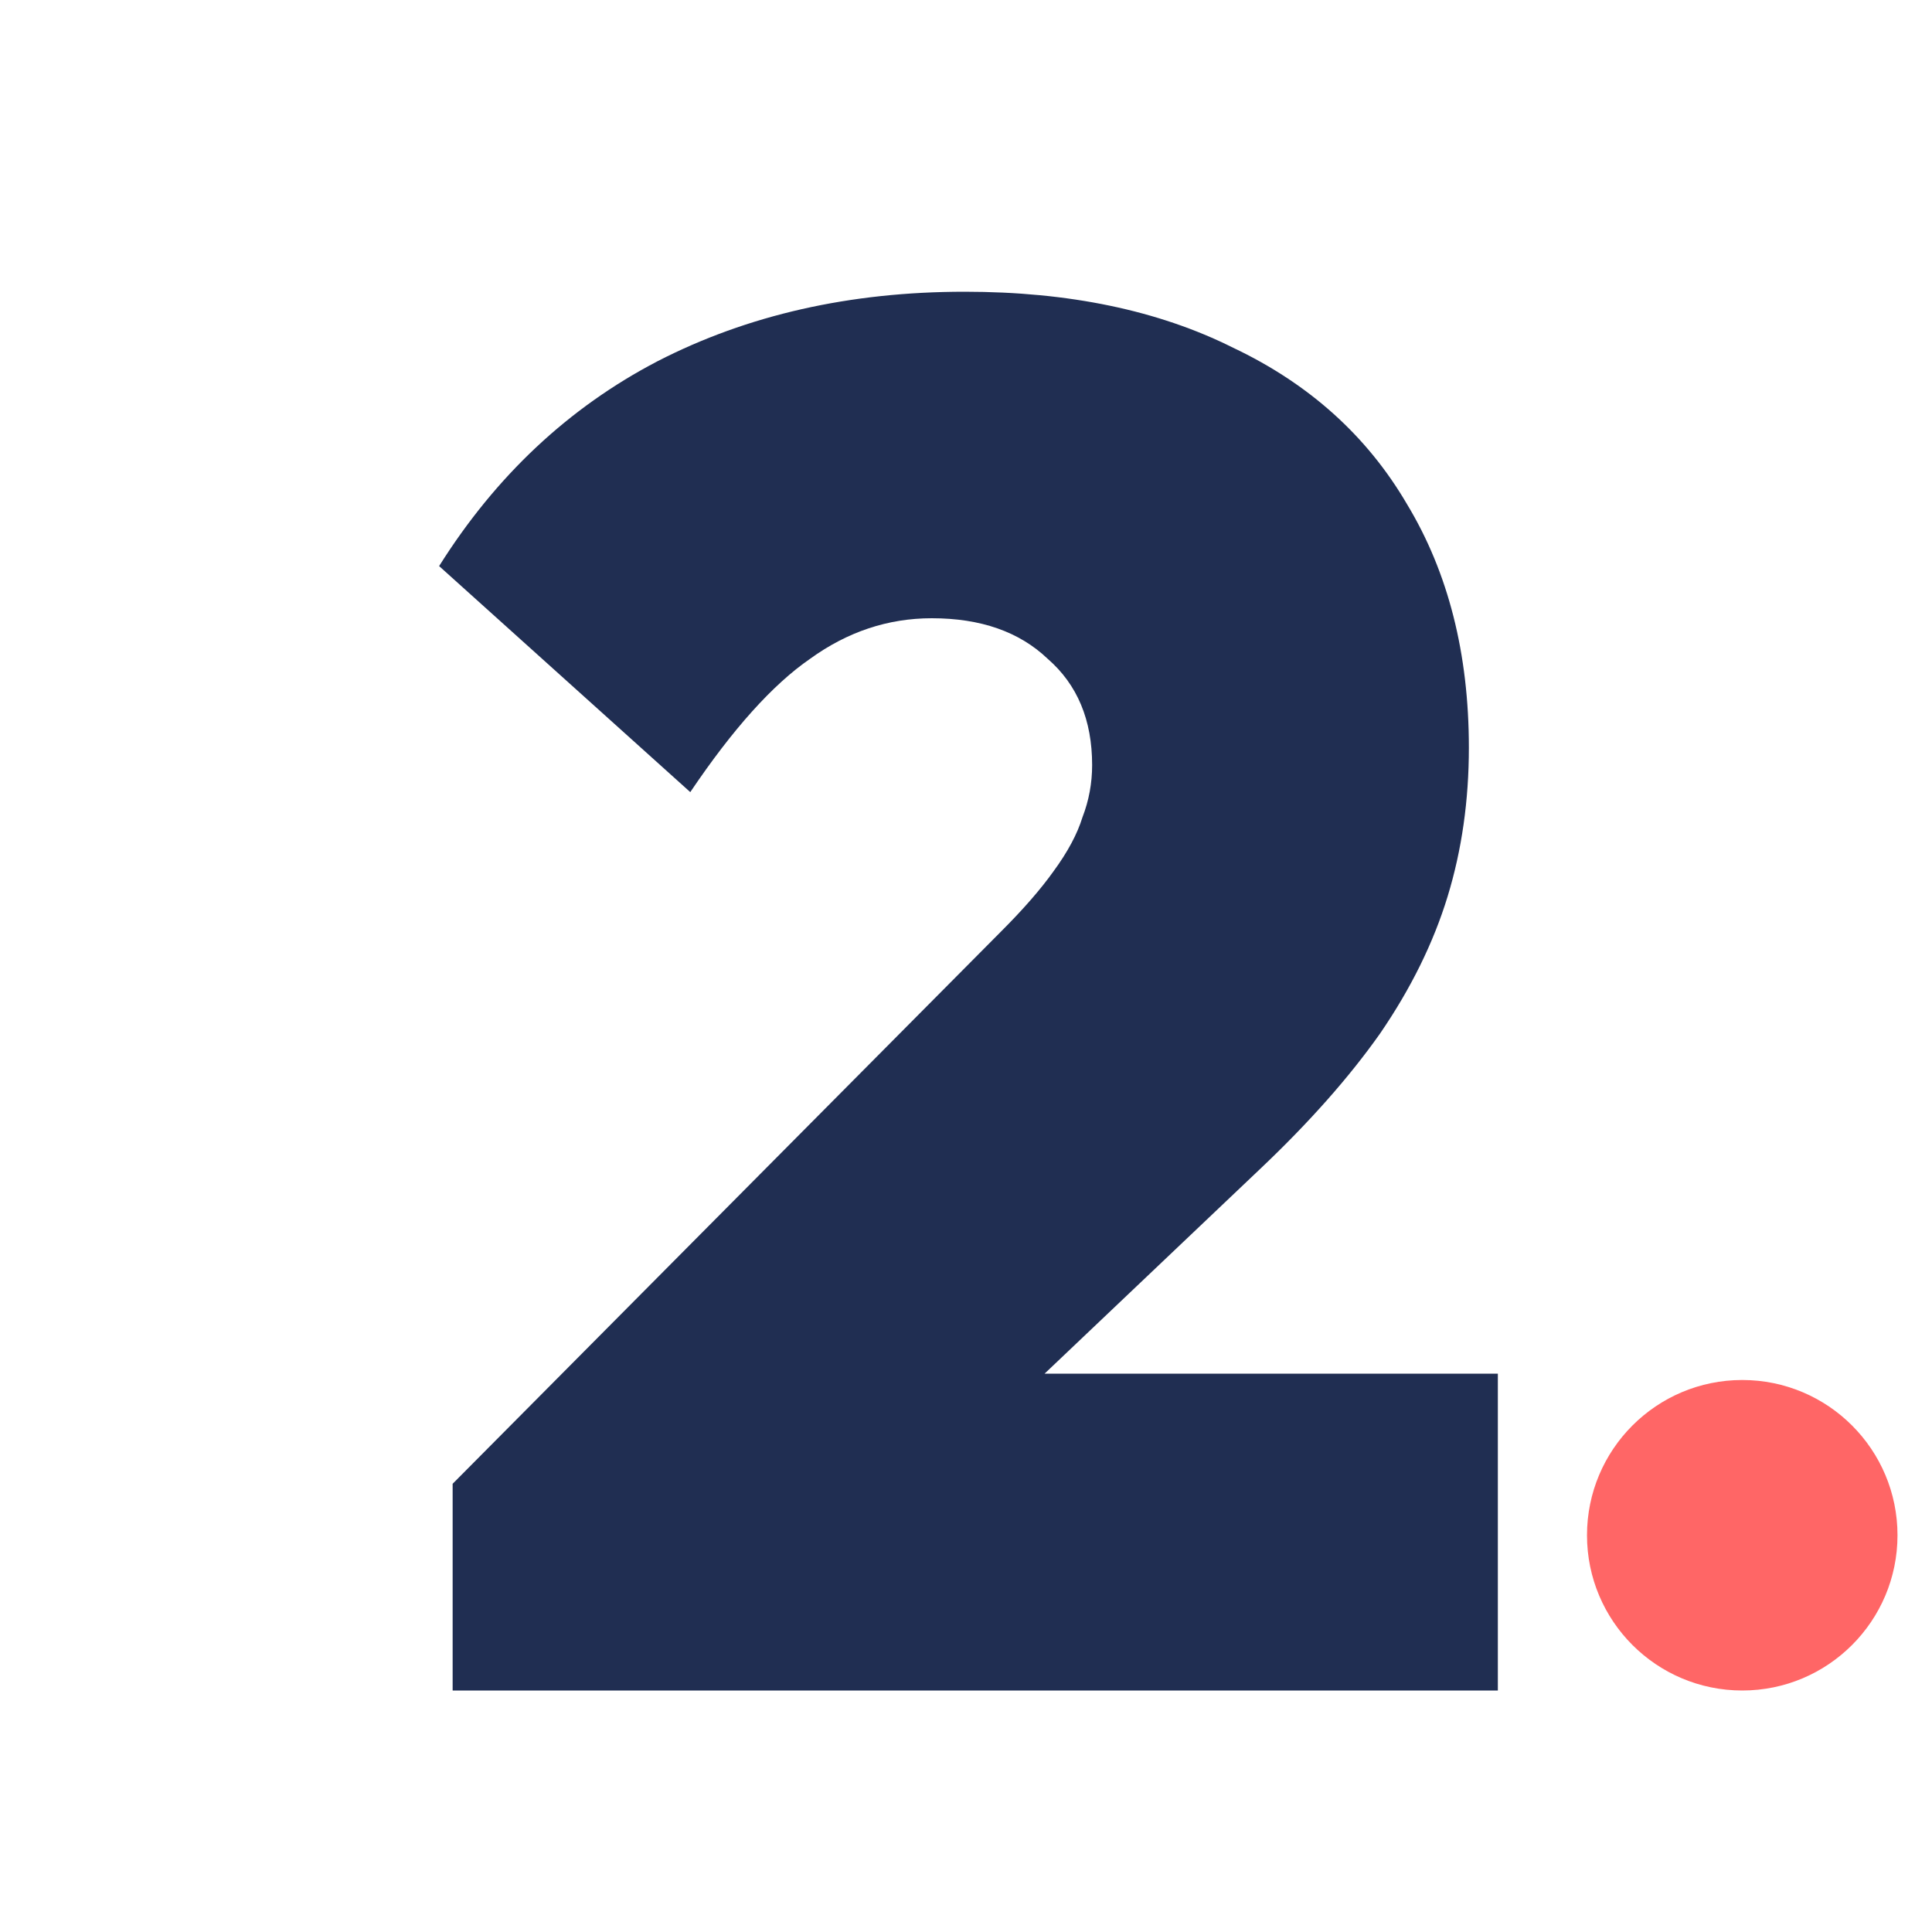 <?xml version="1.0" encoding="UTF-8"?> <svg xmlns="http://www.w3.org/2000/svg" width="56" height="56" viewBox="0 0 56 56" fill="none"><g clip-path="url(#clip0_2096_133478)"><path d="M13.12 43.008L29.024 26.992C29.659 26.357 30.163 25.779 30.536 25.256C30.947 24.696 31.227 24.173 31.376 23.688C31.563 23.203 31.656 22.699 31.656 22.176C31.656 20.869 31.227 19.843 30.368 19.096C29.547 18.312 28.427 17.92 27.008 17.92C25.739 17.92 24.563 18.312 23.48 19.096C22.397 19.843 21.24 21.131 20.008 22.96L12.728 16.408C14.371 13.795 16.48 11.816 19.056 10.472C21.669 9.128 24.637 8.456 27.96 8.456C30.984 8.456 33.579 8.997 35.744 10.08C37.947 11.125 39.627 12.637 40.784 14.616C41.979 16.595 42.576 18.947 42.576 21.672C42.576 23.203 42.371 24.64 41.96 25.984C41.549 27.328 40.896 28.653 40 29.96C39.104 31.229 37.947 32.536 36.528 33.88L26.504 43.4L13.12 43.008ZM13.12 49V43.008L22.416 39.816H43.416V49H13.12Z" fill="#202E52"></path><circle cx="50.5" cy="44.5" r="4.5" fill="#FF6666"></circle></g><defs><clipPath id="clip0_2096_133478"><rect width="56" height="56" fill="white"></rect></clipPath></defs></svg> 